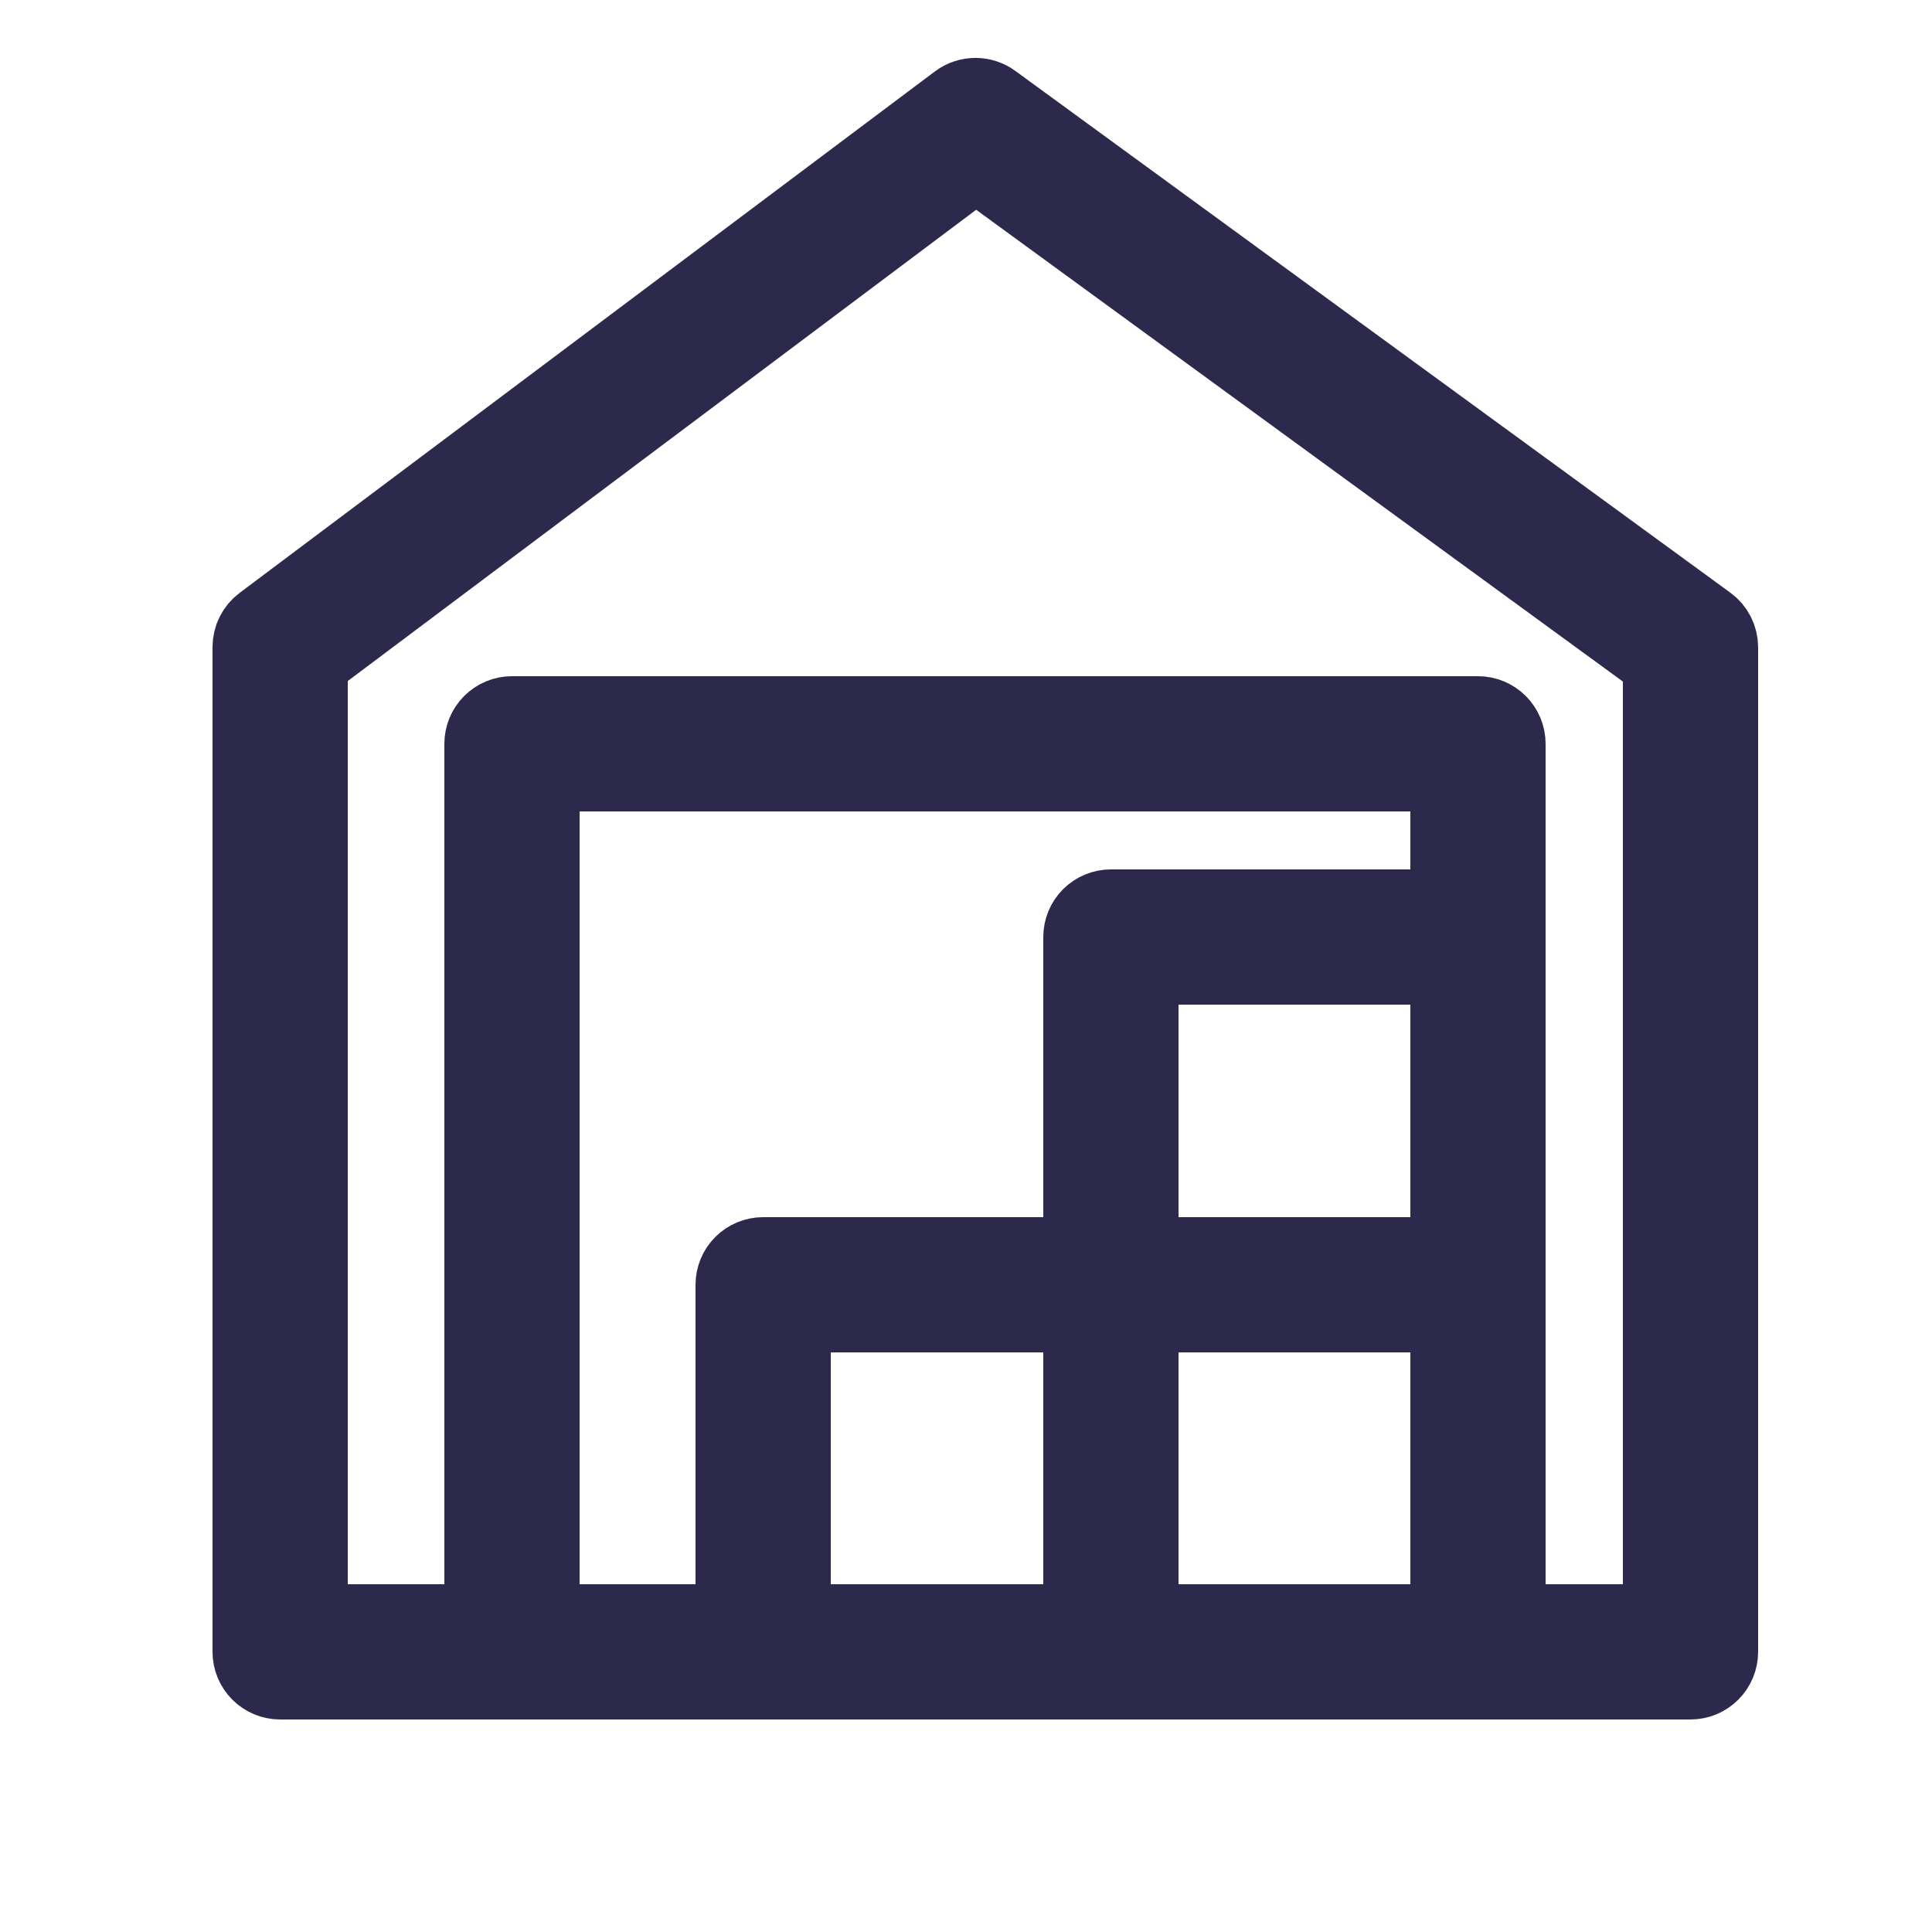<?xml version="1.0" encoding="UTF-8"?> <svg xmlns="http://www.w3.org/2000/svg" width="100" height="100" viewBox="0 0 100 100" fill="none"><path fill-rule="evenodd" clip-rule="evenodd" d="M88.38 32.29L51.38 5.29C51.122 5.1 50.81 4.997 50.49 4.997C50.17 4.997 49.858 5.1 49.6 5.29L13.6 32.29C13.414 32.429 13.262 32.611 13.158 32.819C13.054 33.027 13 33.257 13 33.49V85.49C12.999 85.688 13.037 85.884 13.111 86.067C13.186 86.25 13.296 86.416 13.436 86.557C13.575 86.697 13.741 86.808 13.924 86.885C14.106 86.96 14.302 87 14.5 87H87.5C87.898 87 88.279 86.842 88.561 86.56C88.842 86.279 89 85.897 89 85.5V33.5C88.999 33.263 88.943 33.031 88.835 32.82C88.727 32.61 88.571 32.428 88.38 32.29ZM75 65H59V50H75V65ZM56 84H41V68H56V84ZM59 68H75V84H59V68ZM75 47H57.5C57.102 47 56.721 47.158 56.439 47.439C56.158 47.72 56 48.102 56 48.5V65H39.5C39.102 65 38.721 65.158 38.439 65.439C38.158 65.72 38 66.102 38 66.5V84H28V40H75V47ZM86 84H78V38.5C78 38.102 77.842 37.72 77.561 37.439C77.279 37.158 76.898 37 76.5 37H26.5C26.102 37 25.721 37.158 25.439 37.439C25.158 37.72 25 38.102 25 38.5V84H16V34.25L50.51 8.37L86 34.26V84Z" fill="#2C294D" stroke="#2C294D" stroke-width="4"></path></svg> 